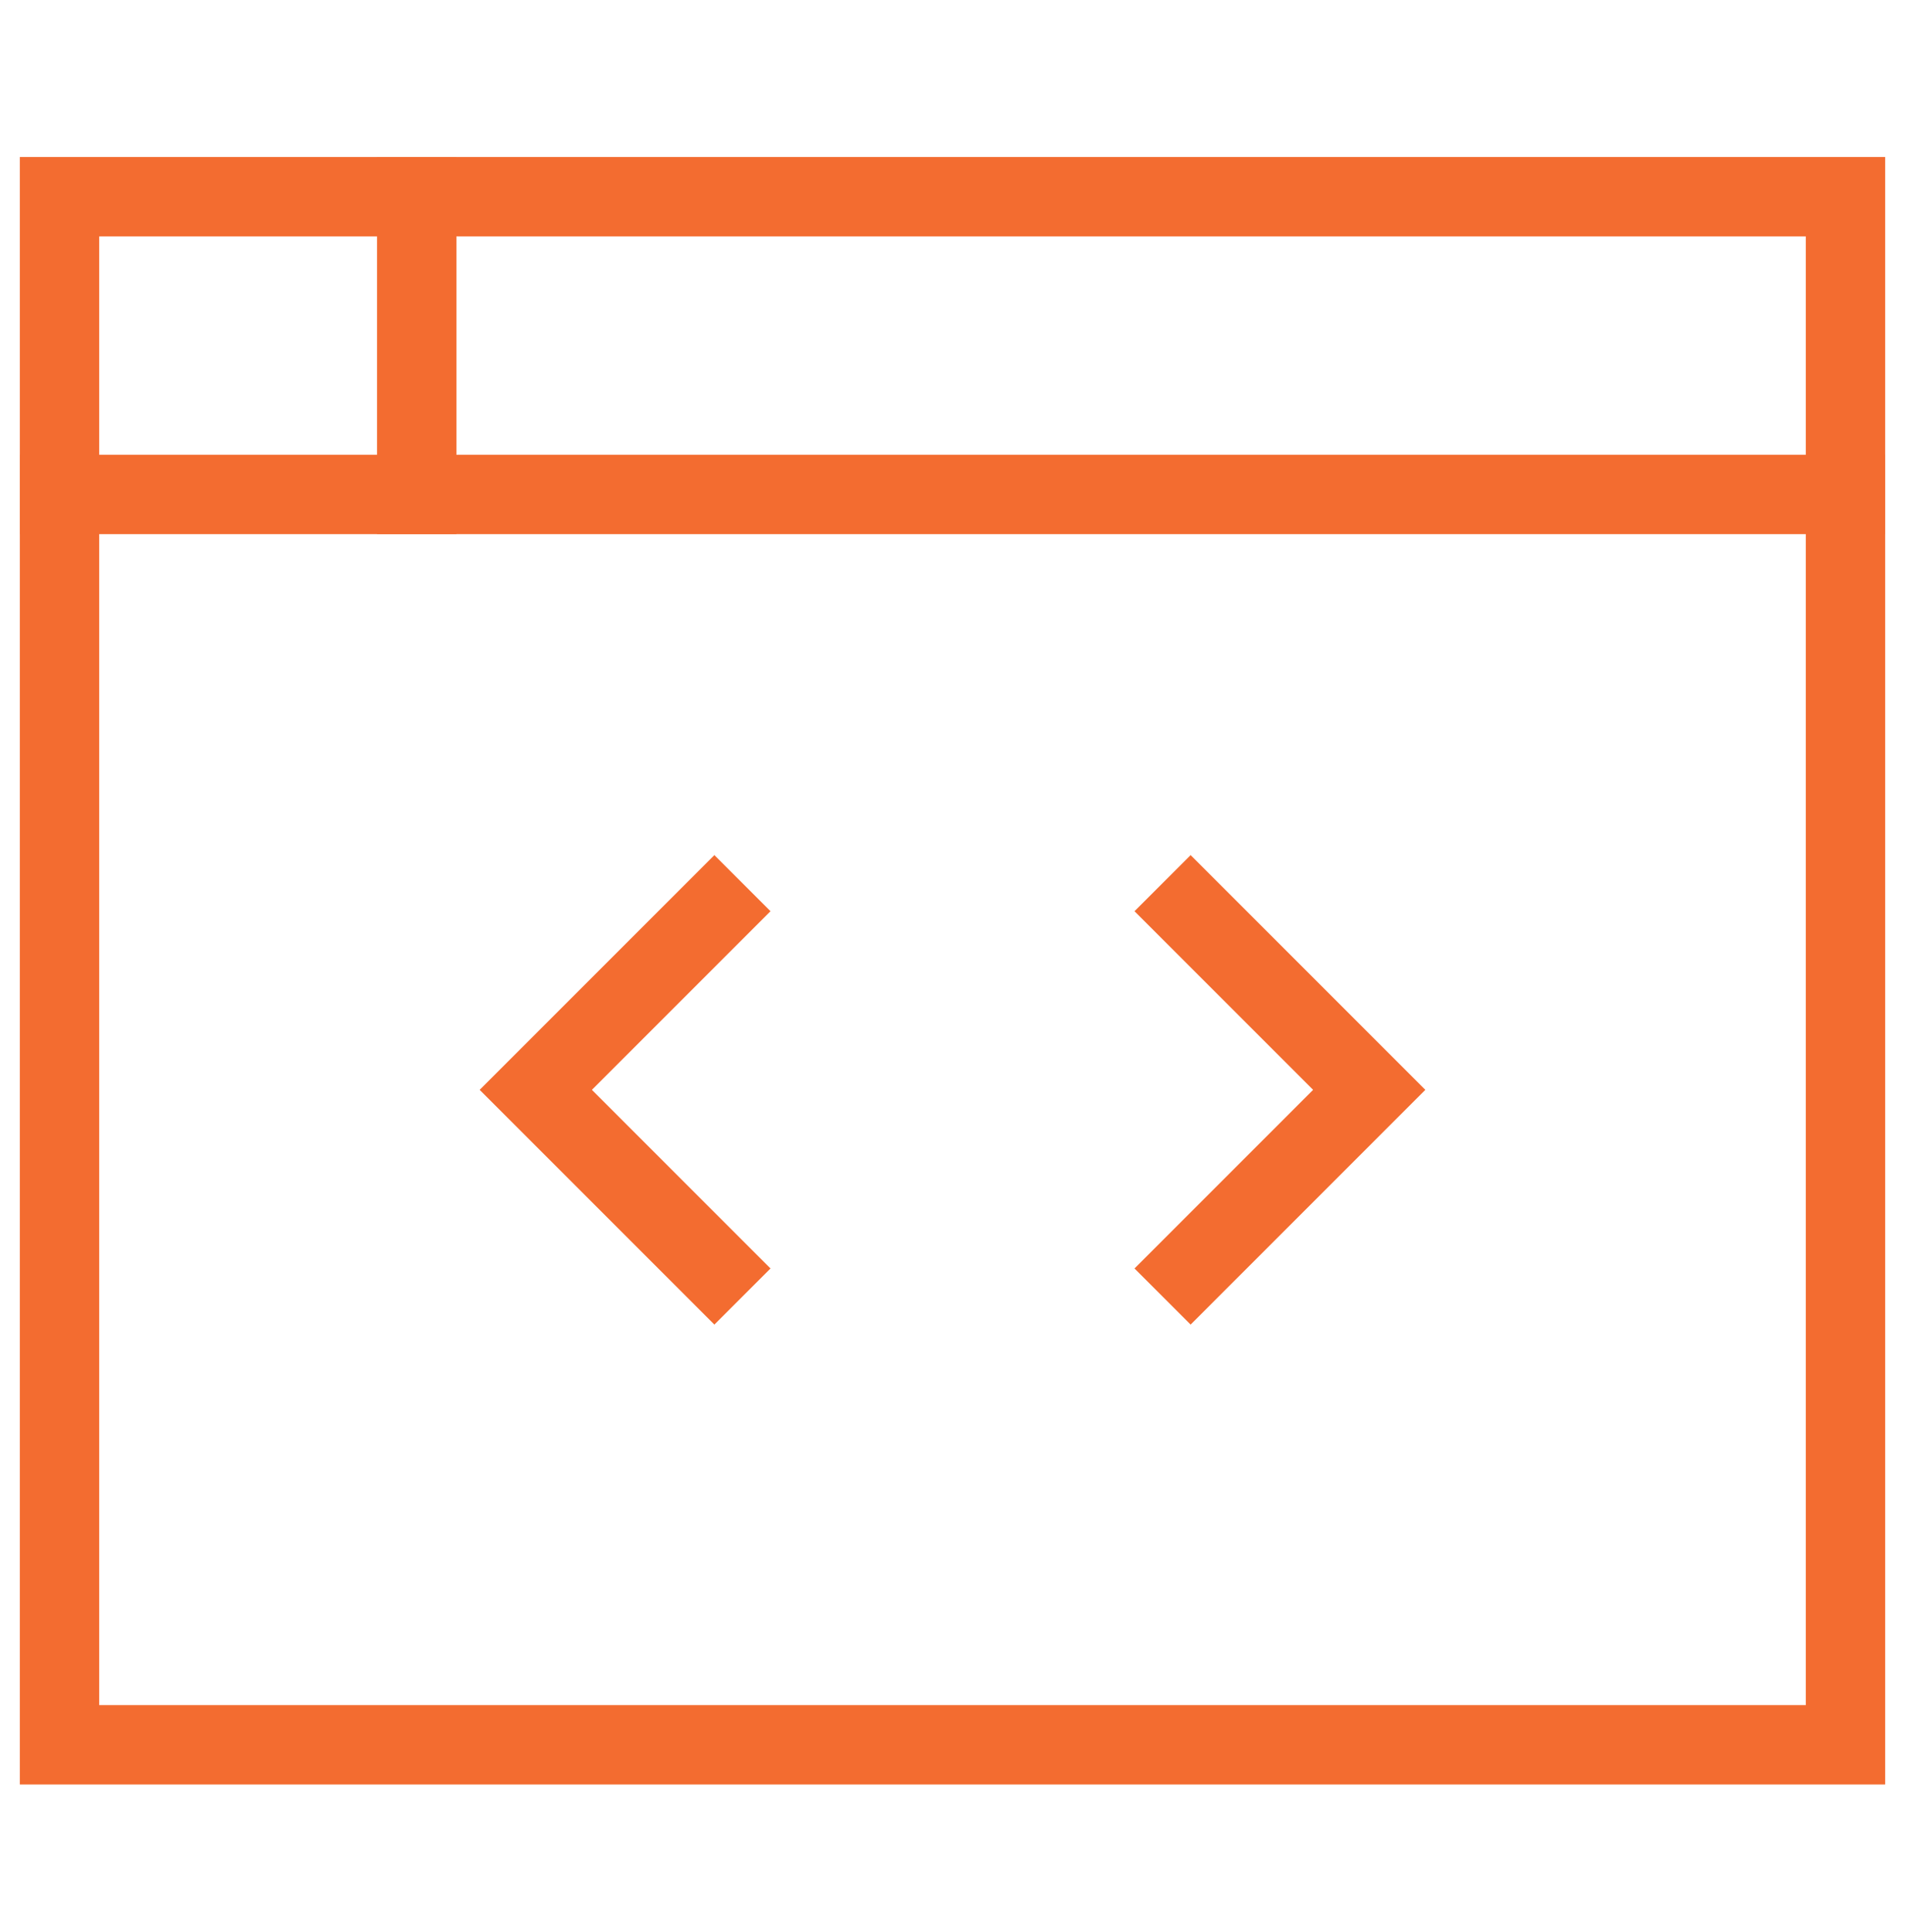 <svg fill="none" height="73" viewBox="0 0 72 73" width="72" xmlns="http://www.w3.org/2000/svg"><g stroke="#f36c30" stroke-linecap="square" stroke-miterlimit="10" stroke-width="3"><path d="m69.75 7.434h-67.5v58.5h67.5z"/><path d="m2.25 18.684h67.5"/><path d="m15.75 7.434v11.25"/><path d="m27 34.434-6.75 6.75 6.75 6.75"/><path d="m45 34.434 6.75 6.75-6.75 6.75"/></g></svg>